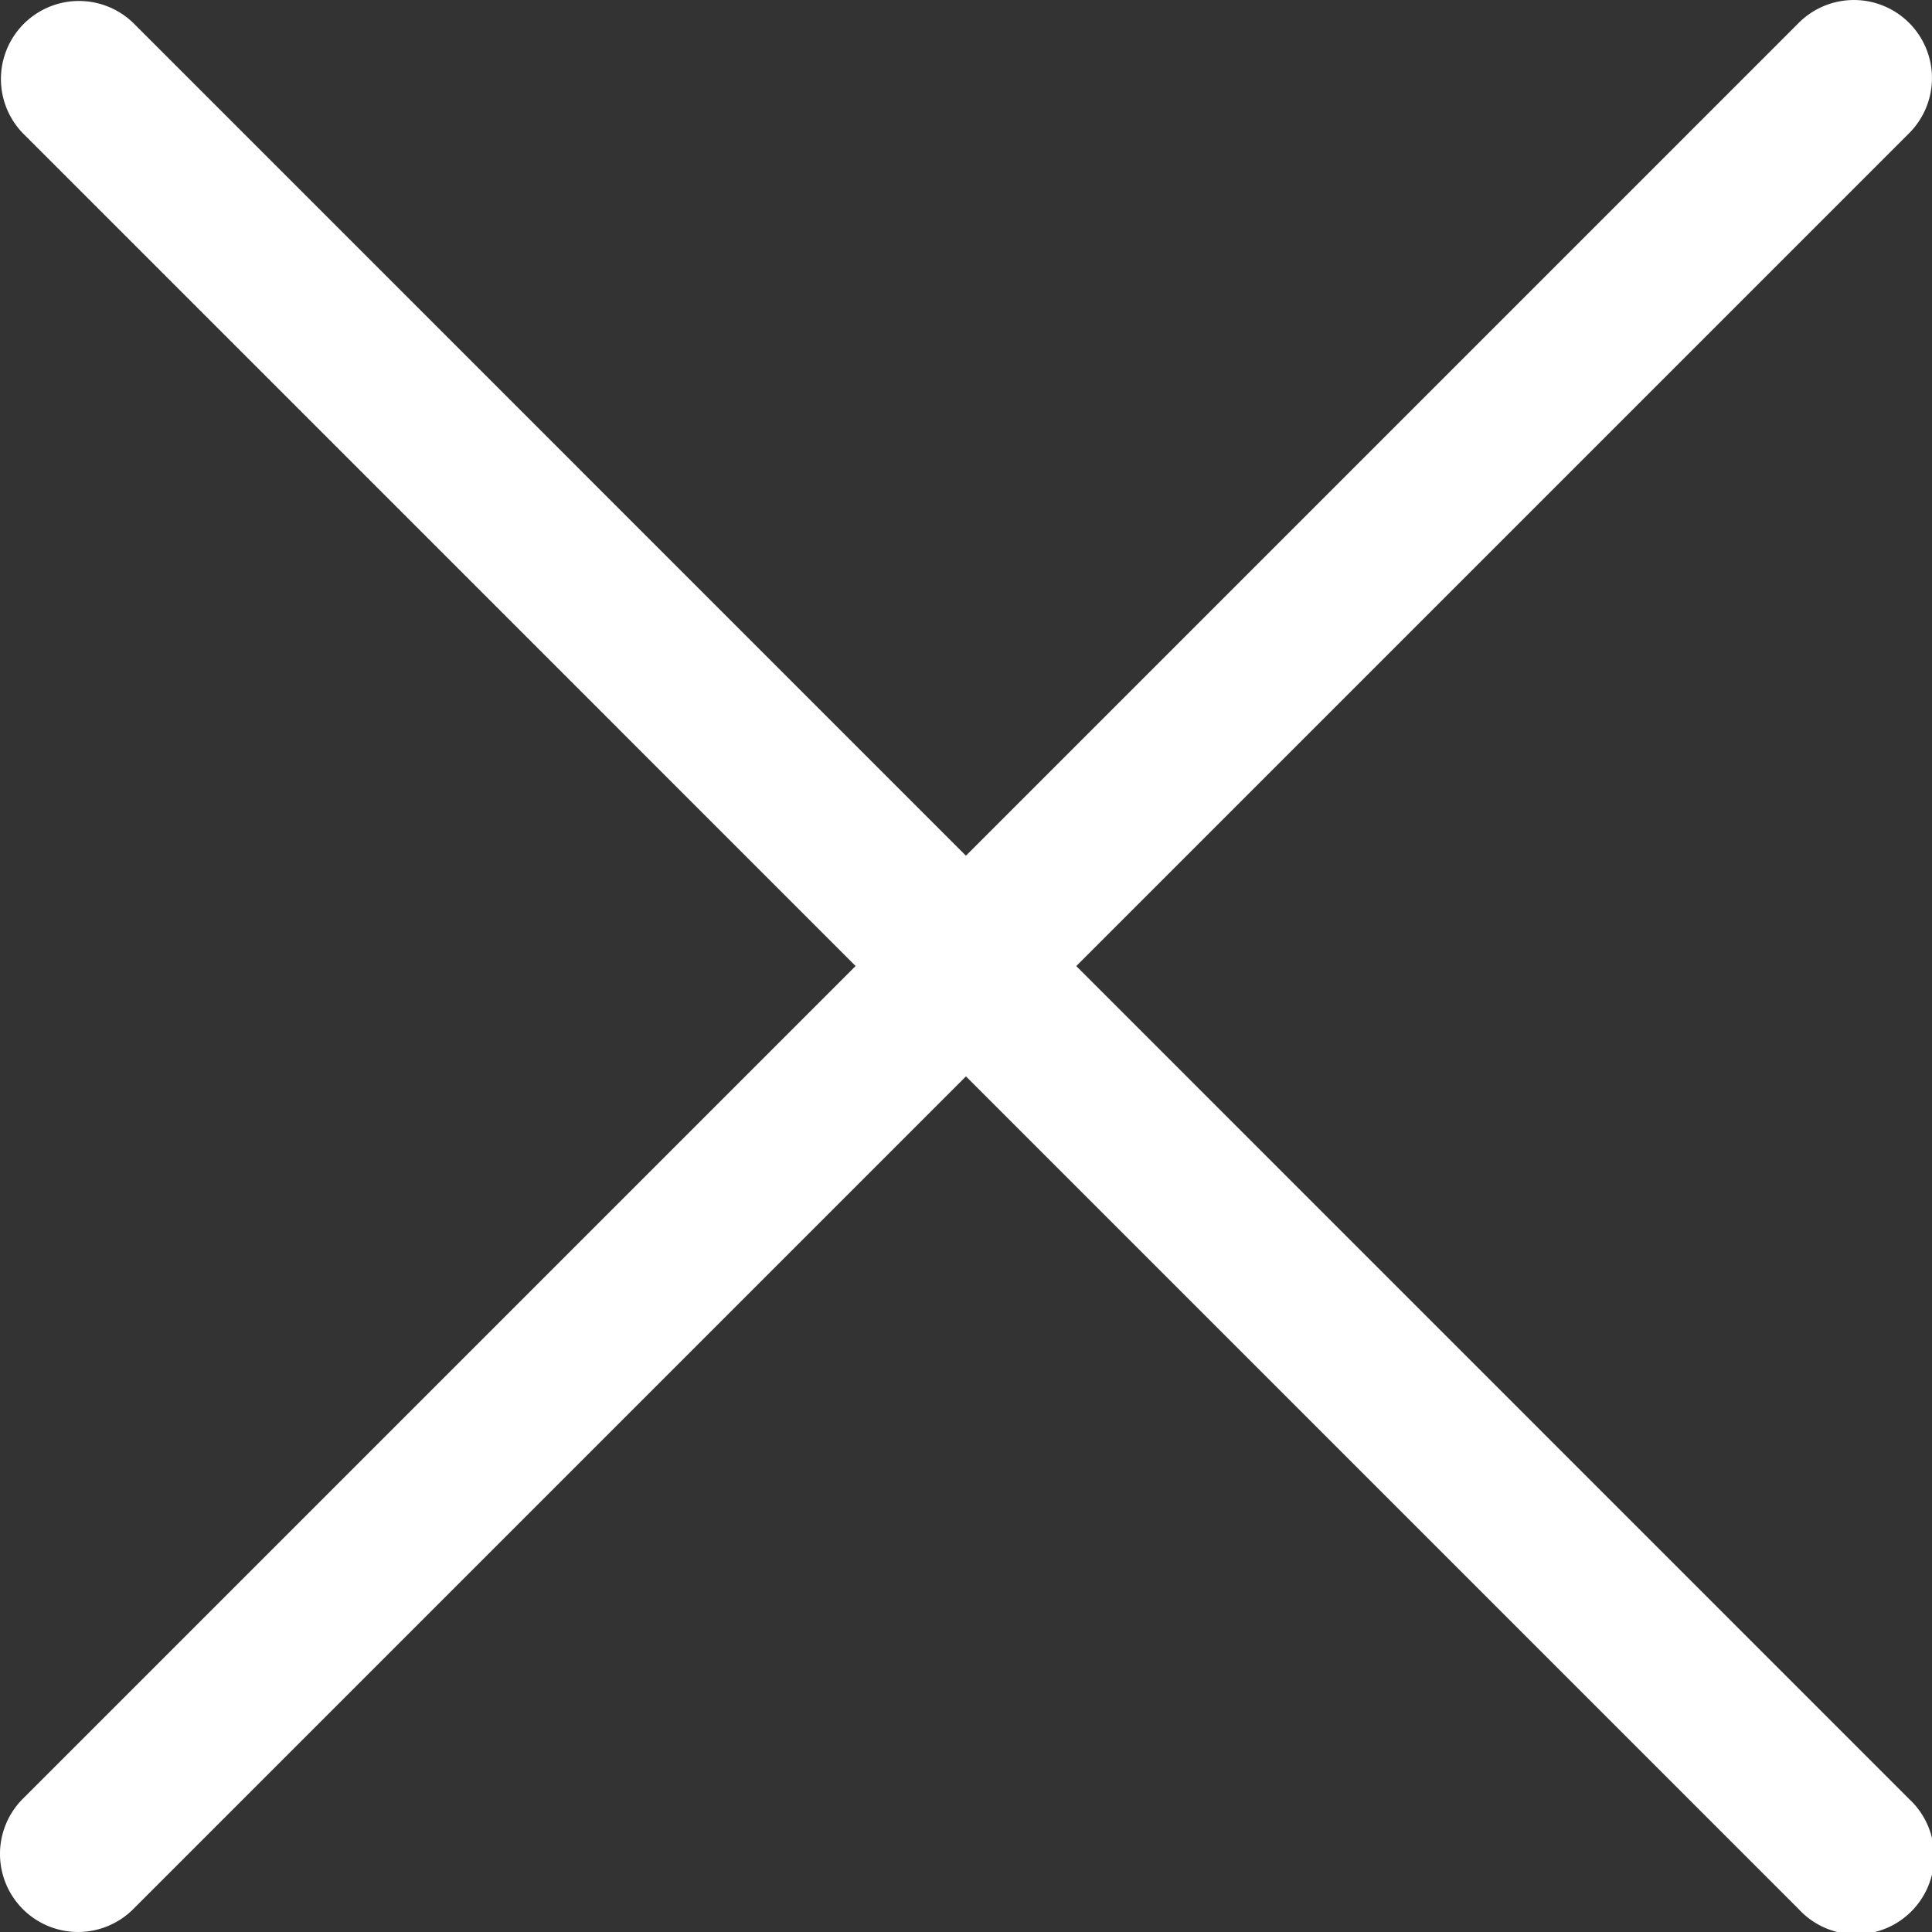 <svg xmlns="http://www.w3.org/2000/svg" width="41.023" height="41.023" viewBox="0 0 41.023 41.023">
  <rect x="0" y="0" width="41.023" height="41.023" fill="#333333" stroke="none"/>
  <g id="Raggruppa_2496" data-name="Raggruppa 2496" transform="translate(-2529.821 -594.188)">
    <path id="Tracciato_861" data-name="Tracciato 861" d="M40.538.486a1.657,1.657,0,0,0-2.344,0L.486,38.194a1.657,1.657,0,1,0,2.344,2.343L40.538,2.829A1.657,1.657,0,0,0,40.538.486Z" transform="translate(2529.82 594.188)" fill="#fff"/>
    <path id="Tracciato_862" data-name="Tracciato 862" d="M40.538,38.2,2.829.487A1.657,1.657,0,0,0,.486,2.83L38.194,40.539A1.657,1.657,0,1,0,40.538,38.2Z" transform="translate(2529.82 594.187)" fill="#fff"/>
  </g>
</svg>
